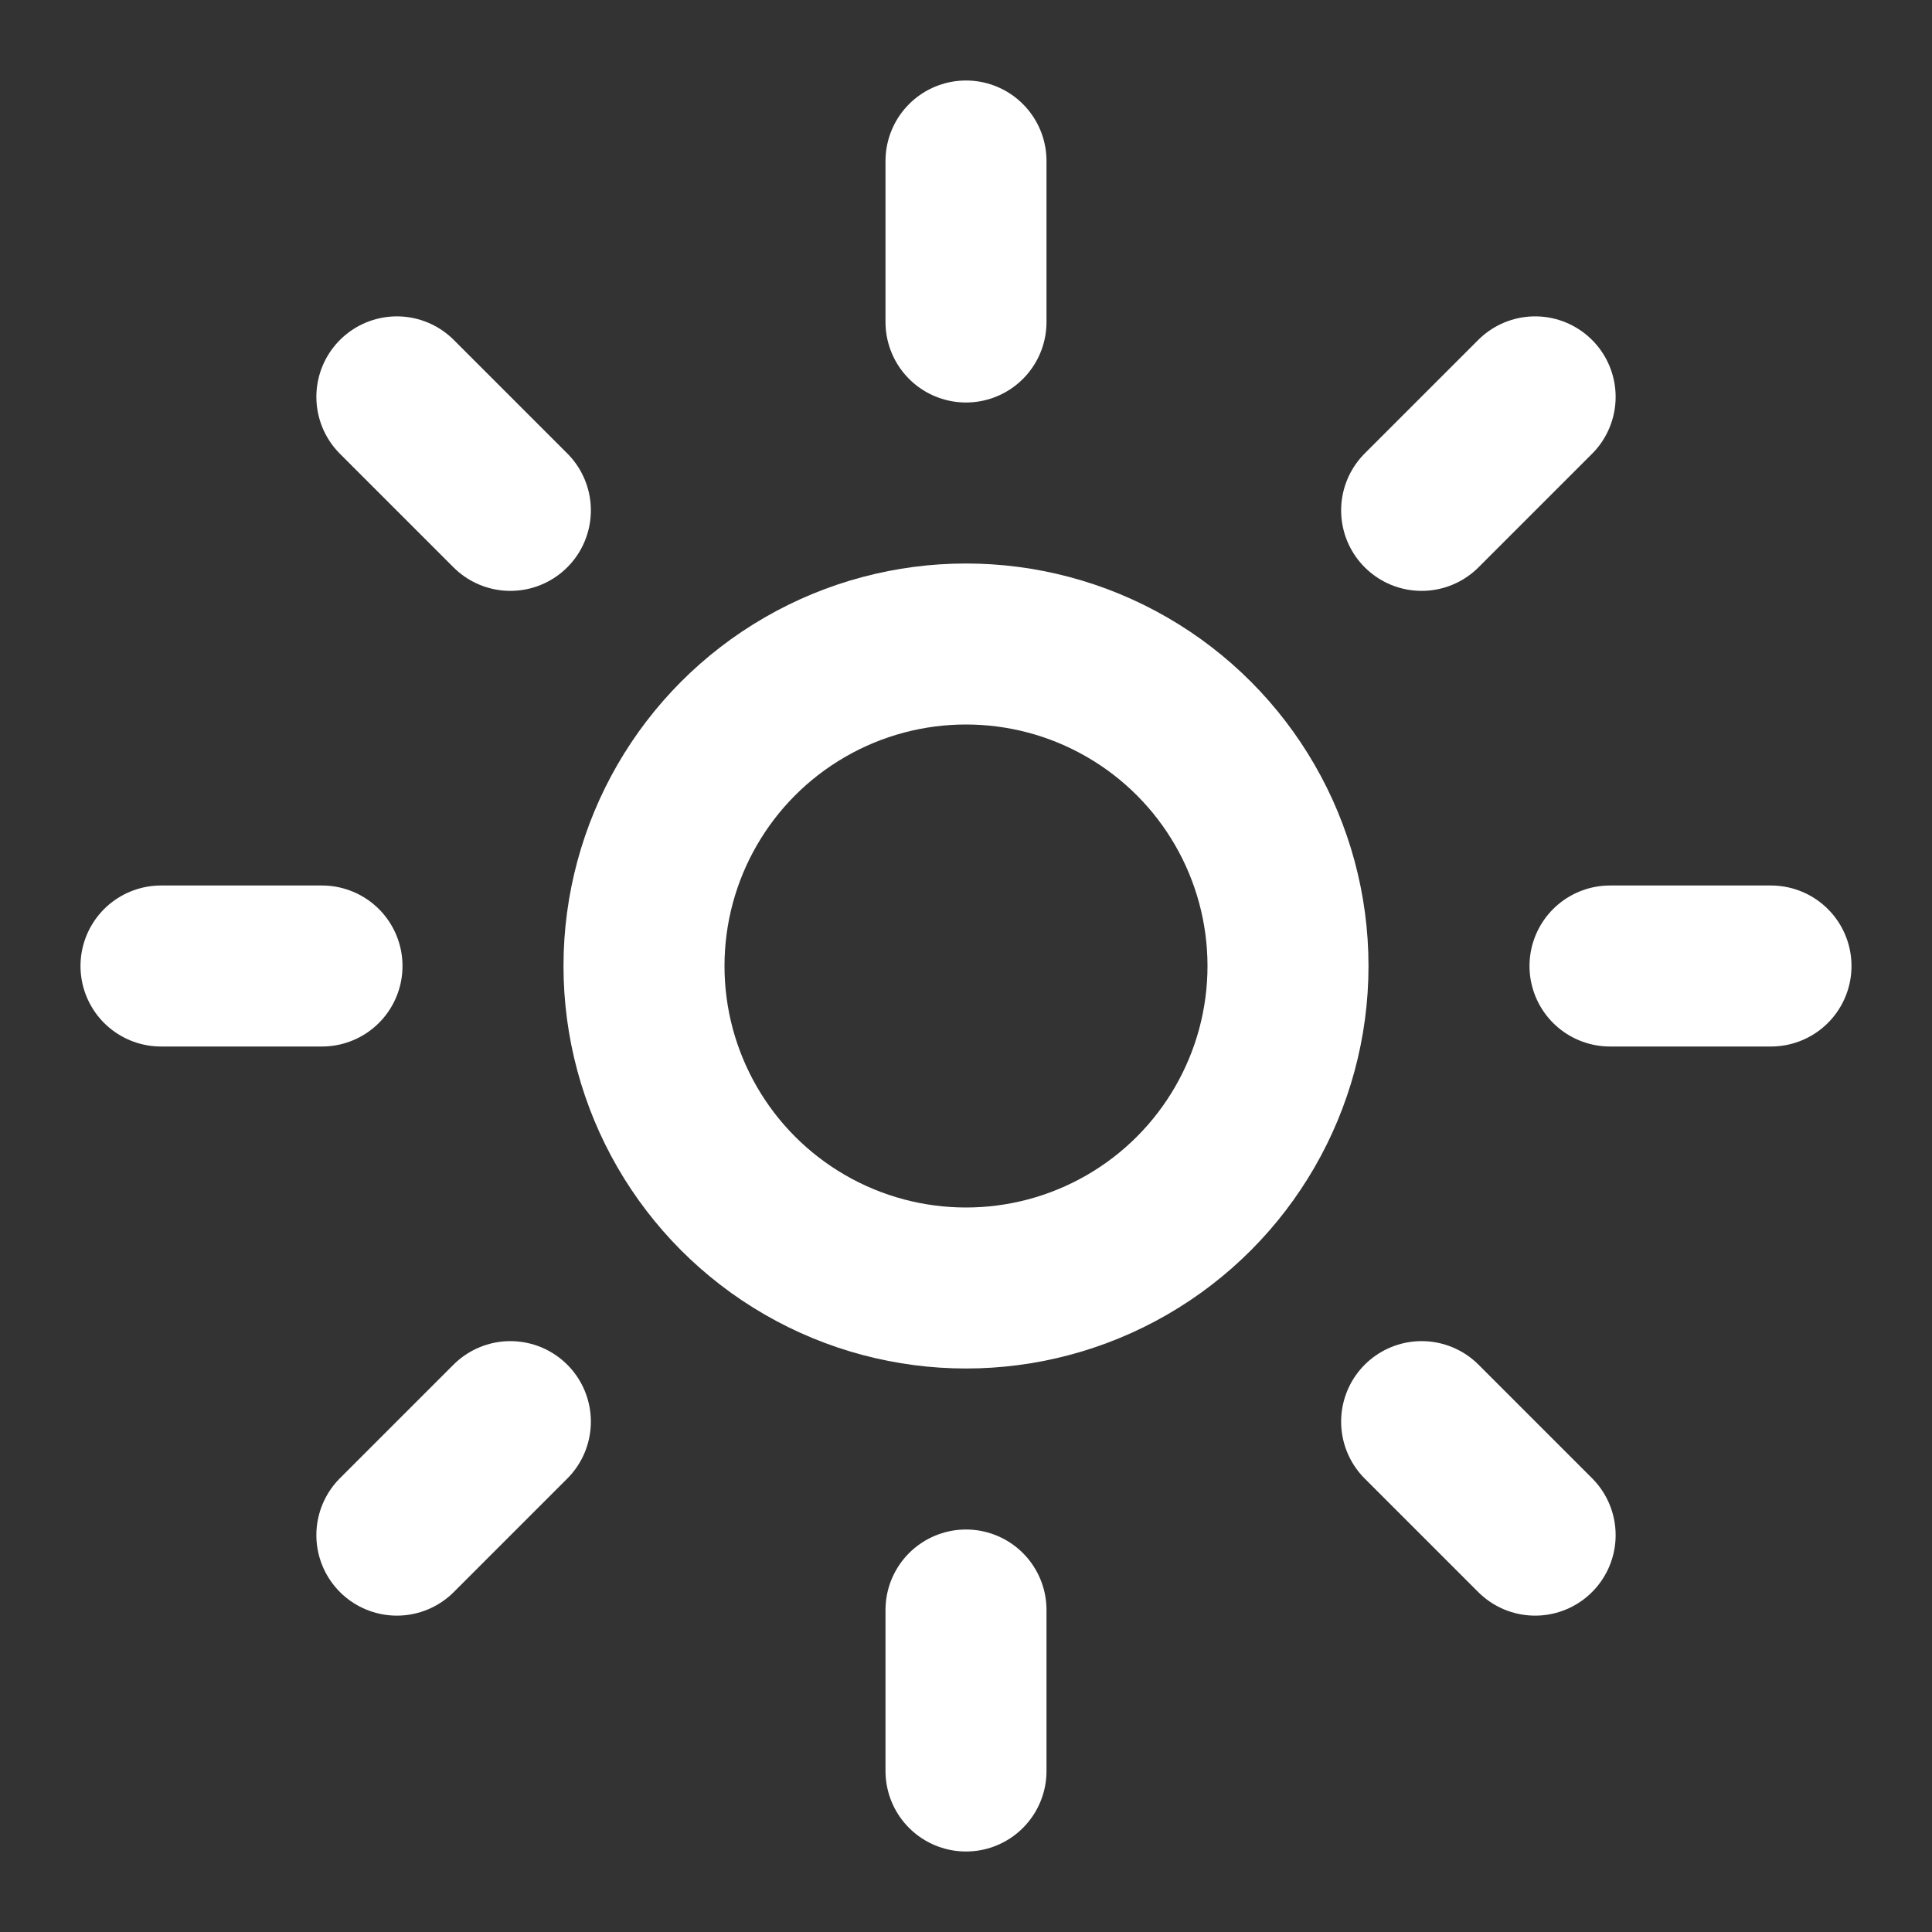 <?xml version="1.0" encoding="UTF-8"?> <svg xmlns="http://www.w3.org/2000/svg" width="24" height="24" viewBox="0 0 24 24" fill="none" stroke="#ffffff" stroke-width="2" stroke-linecap="round" stroke-linejoin="round" class="lucide lucide-sun"><rect x="0" y="0" width="24" height="24" fill="#333333" stroke="none"/> <circle cx="12" cy="12" r="4"></circle> <path d="M12 2v2"></path> <path d="M12 20v2"></path> <path d="m4.93 4.93 1.41 1.41"></path> <path d="m17.66 17.66 1.41 1.41"></path> <path d="M2 12h2"></path> <path d="M20 12h2"></path> <path d="m6.34 17.66-1.41 1.41"></path> <path d="m19.07 4.93-1.41 1.41"></path> </svg> 